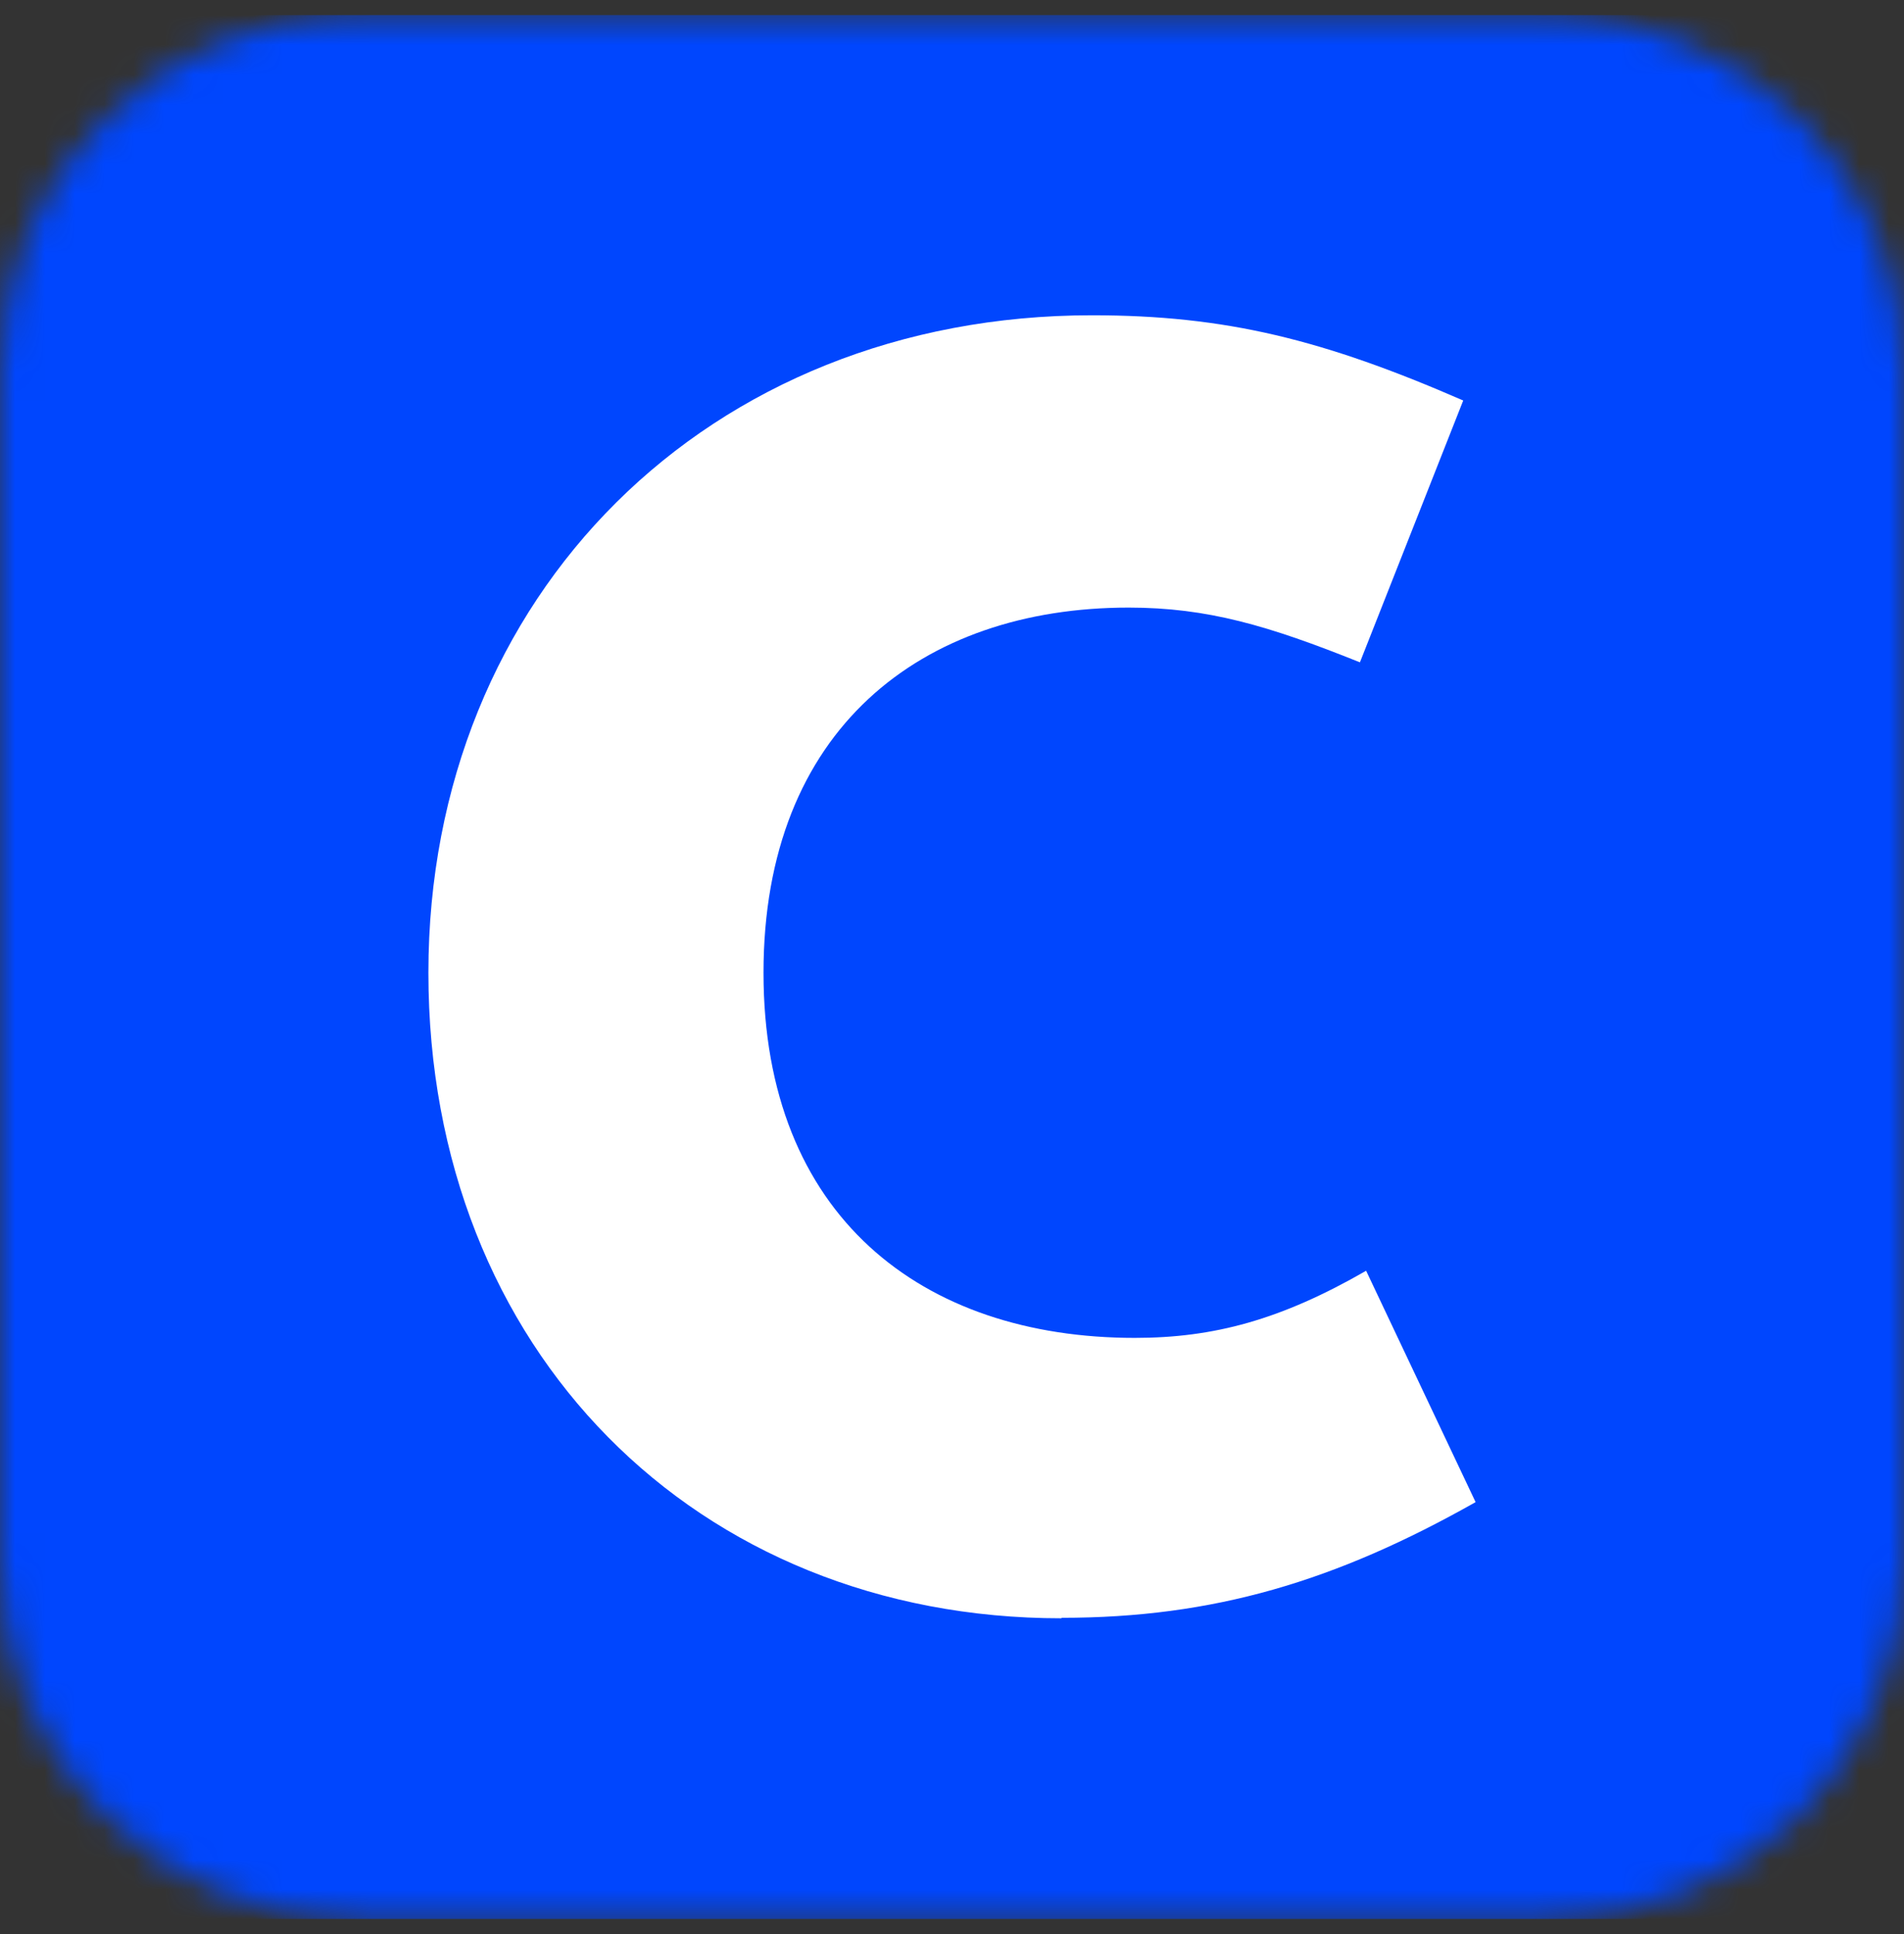 <svg width="64" height="65" viewBox="0 0 64 65" fill="none" xmlns="http://www.w3.org/2000/svg">
<rect x="0" y="0" width="64" height="65" fill="#333333" stroke="none"/>
<g clip-path="url(#clip0_586_7987)">
<mask id="mask0_586_7987" style="mask-type:alpha" maskUnits="userSpaceOnUse" x="0" y="0" width="64" height="65">
<path d="M52 0.5H12C5.373 0.5 0 5.873 0 12.5V52.5C0 59.127 5.373 64.5 12 64.5H52C58.627 64.5 64 59.127 64 52.5V12.5C64 5.873 58.627 0.5 52 0.5Z" fill="white"/>
</mask>
<g mask="url(#mask0_586_7987)">
<path d="M64 0.5H0V64.5H64V0.5Z" fill="#0046FE"/>
<path d="M35.68 54.388C23.408 54.388 14.4 45.38 14.4 32.692C14.4 20.004 23.808 10.596 36.704 10.596C41.2 10.596 44.48 11.412 49.184 13.46L45.712 22.26C42.64 21.028 40.592 20.42 37.936 20.42C30.976 20.42 25.664 24.516 25.664 32.692C25.664 40.868 30.992 44.964 38.144 44.964C40.8 44.964 43.056 44.356 45.92 42.708L49.6 50.484C44.896 53.14 40.8 54.372 35.68 54.372" fill="white"/>
</g>
</g>
<defs>
<clipPath id="clip0_586_7987">
<rect width="64" height="64" fill="white" transform="translate(0 0.5)"/>
</clipPath>
</defs>
</svg>
